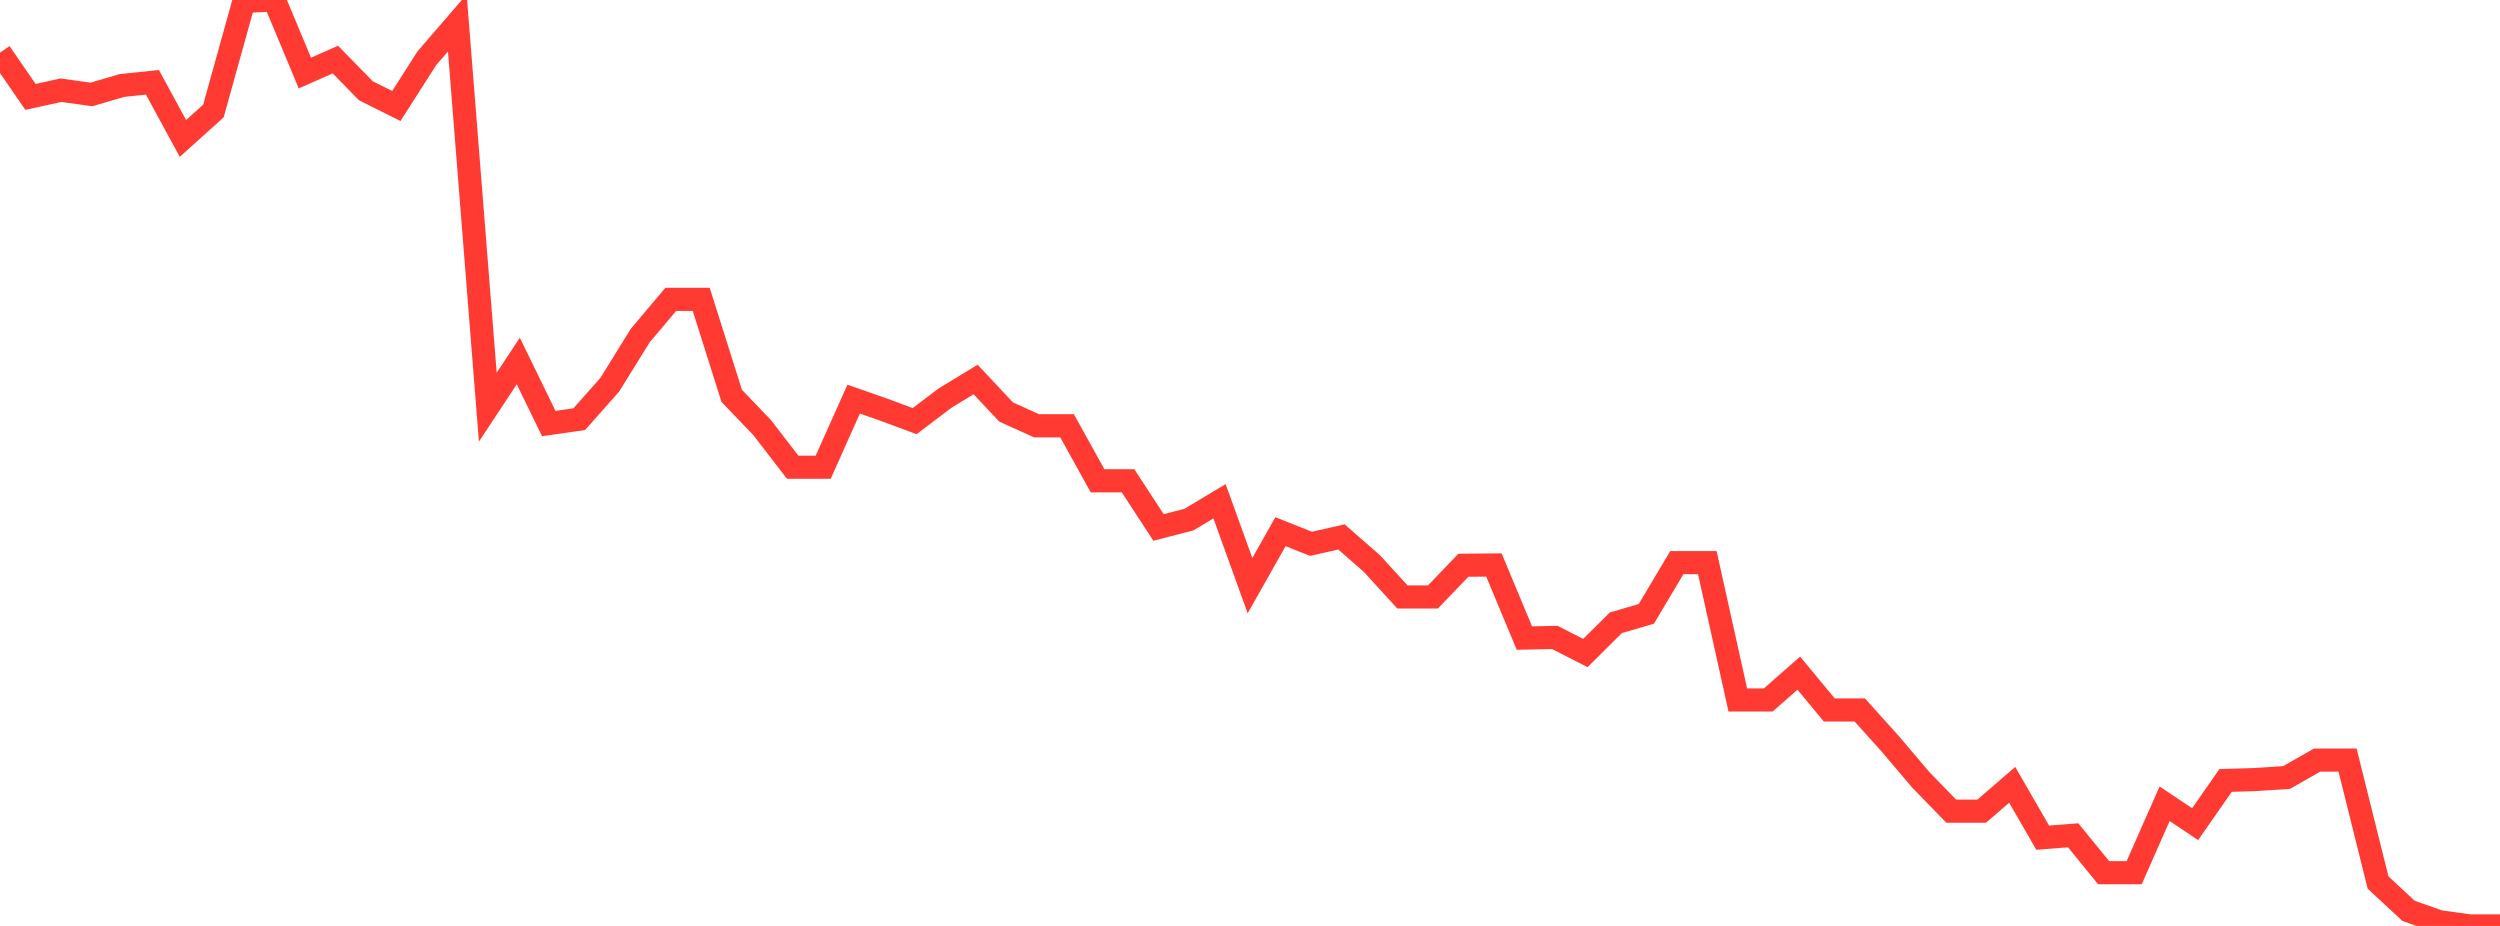 <?xml version="1.0" standalone="no"?>
<!DOCTYPE svg PUBLIC "-//W3C//DTD SVG 1.1//EN" "http://www.w3.org/Graphics/SVG/1.1/DTD/svg11.dtd">

<svg width="135" height="50" viewBox="0 0 135 50" preserveAspectRatio="none" 
  xmlns="http://www.w3.org/2000/svg"
  xmlns:xlink="http://www.w3.org/1999/xlink">


<polyline points="0.0, 2.843 1.646, 5.232 3.293, 4.872 4.939, 5.1 6.585, 4.616 8.232, 4.445 9.878, 7.476 11.524, 5.994 13.171, 0.073 14.817, 0.0 16.463, 3.945 18.11, 3.216 19.756, 4.901 21.402, 5.724 23.049, 3.147 24.695, 1.239 26.341, 21.987 27.988, 19.494 29.634, 22.872 31.28, 22.635 32.927, 20.776 34.573, 18.12 36.22, 16.166 37.866, 16.166 39.512, 21.375 41.159, 23.094 42.805, 25.231 44.451, 25.231 46.098, 21.553 47.744, 22.129 49.39, 22.742 51.037, 21.494 52.683, 20.493 54.329, 22.248 55.976, 22.993 57.622, 22.993 59.268, 25.963 60.915, 25.963 62.561, 28.484 64.207, 28.057 65.854, 27.068 67.5, 31.624 69.146, 28.71 70.793, 29.367 72.439, 28.994 74.085, 30.435 75.732, 32.236 77.378, 32.236 79.024, 30.523 80.671, 30.509 82.317, 34.455 83.963, 34.422 85.61, 35.265 87.256, 33.629 88.902, 33.149 90.549, 30.381 92.195, 30.381 93.841, 37.797 95.488, 37.797 97.134, 36.35 98.78, 38.337 100.427, 38.337 102.073, 40.166 103.72, 42.109 105.366, 43.803 107.012, 43.803 108.659, 42.381 110.305, 45.234 111.951, 45.106 113.598, 47.127 115.244, 47.127 116.89, 43.403 118.537, 44.505 120.183, 42.143 121.829, 42.094 123.476, 41.985 125.122, 41.045 126.768, 41.045 128.415, 47.656 130.061, 49.186 131.707, 49.769 133.354, 50.0 135.0, 50.0" fill="none" stroke="#ff3a33" stroke-width="1.25"/>

</svg>